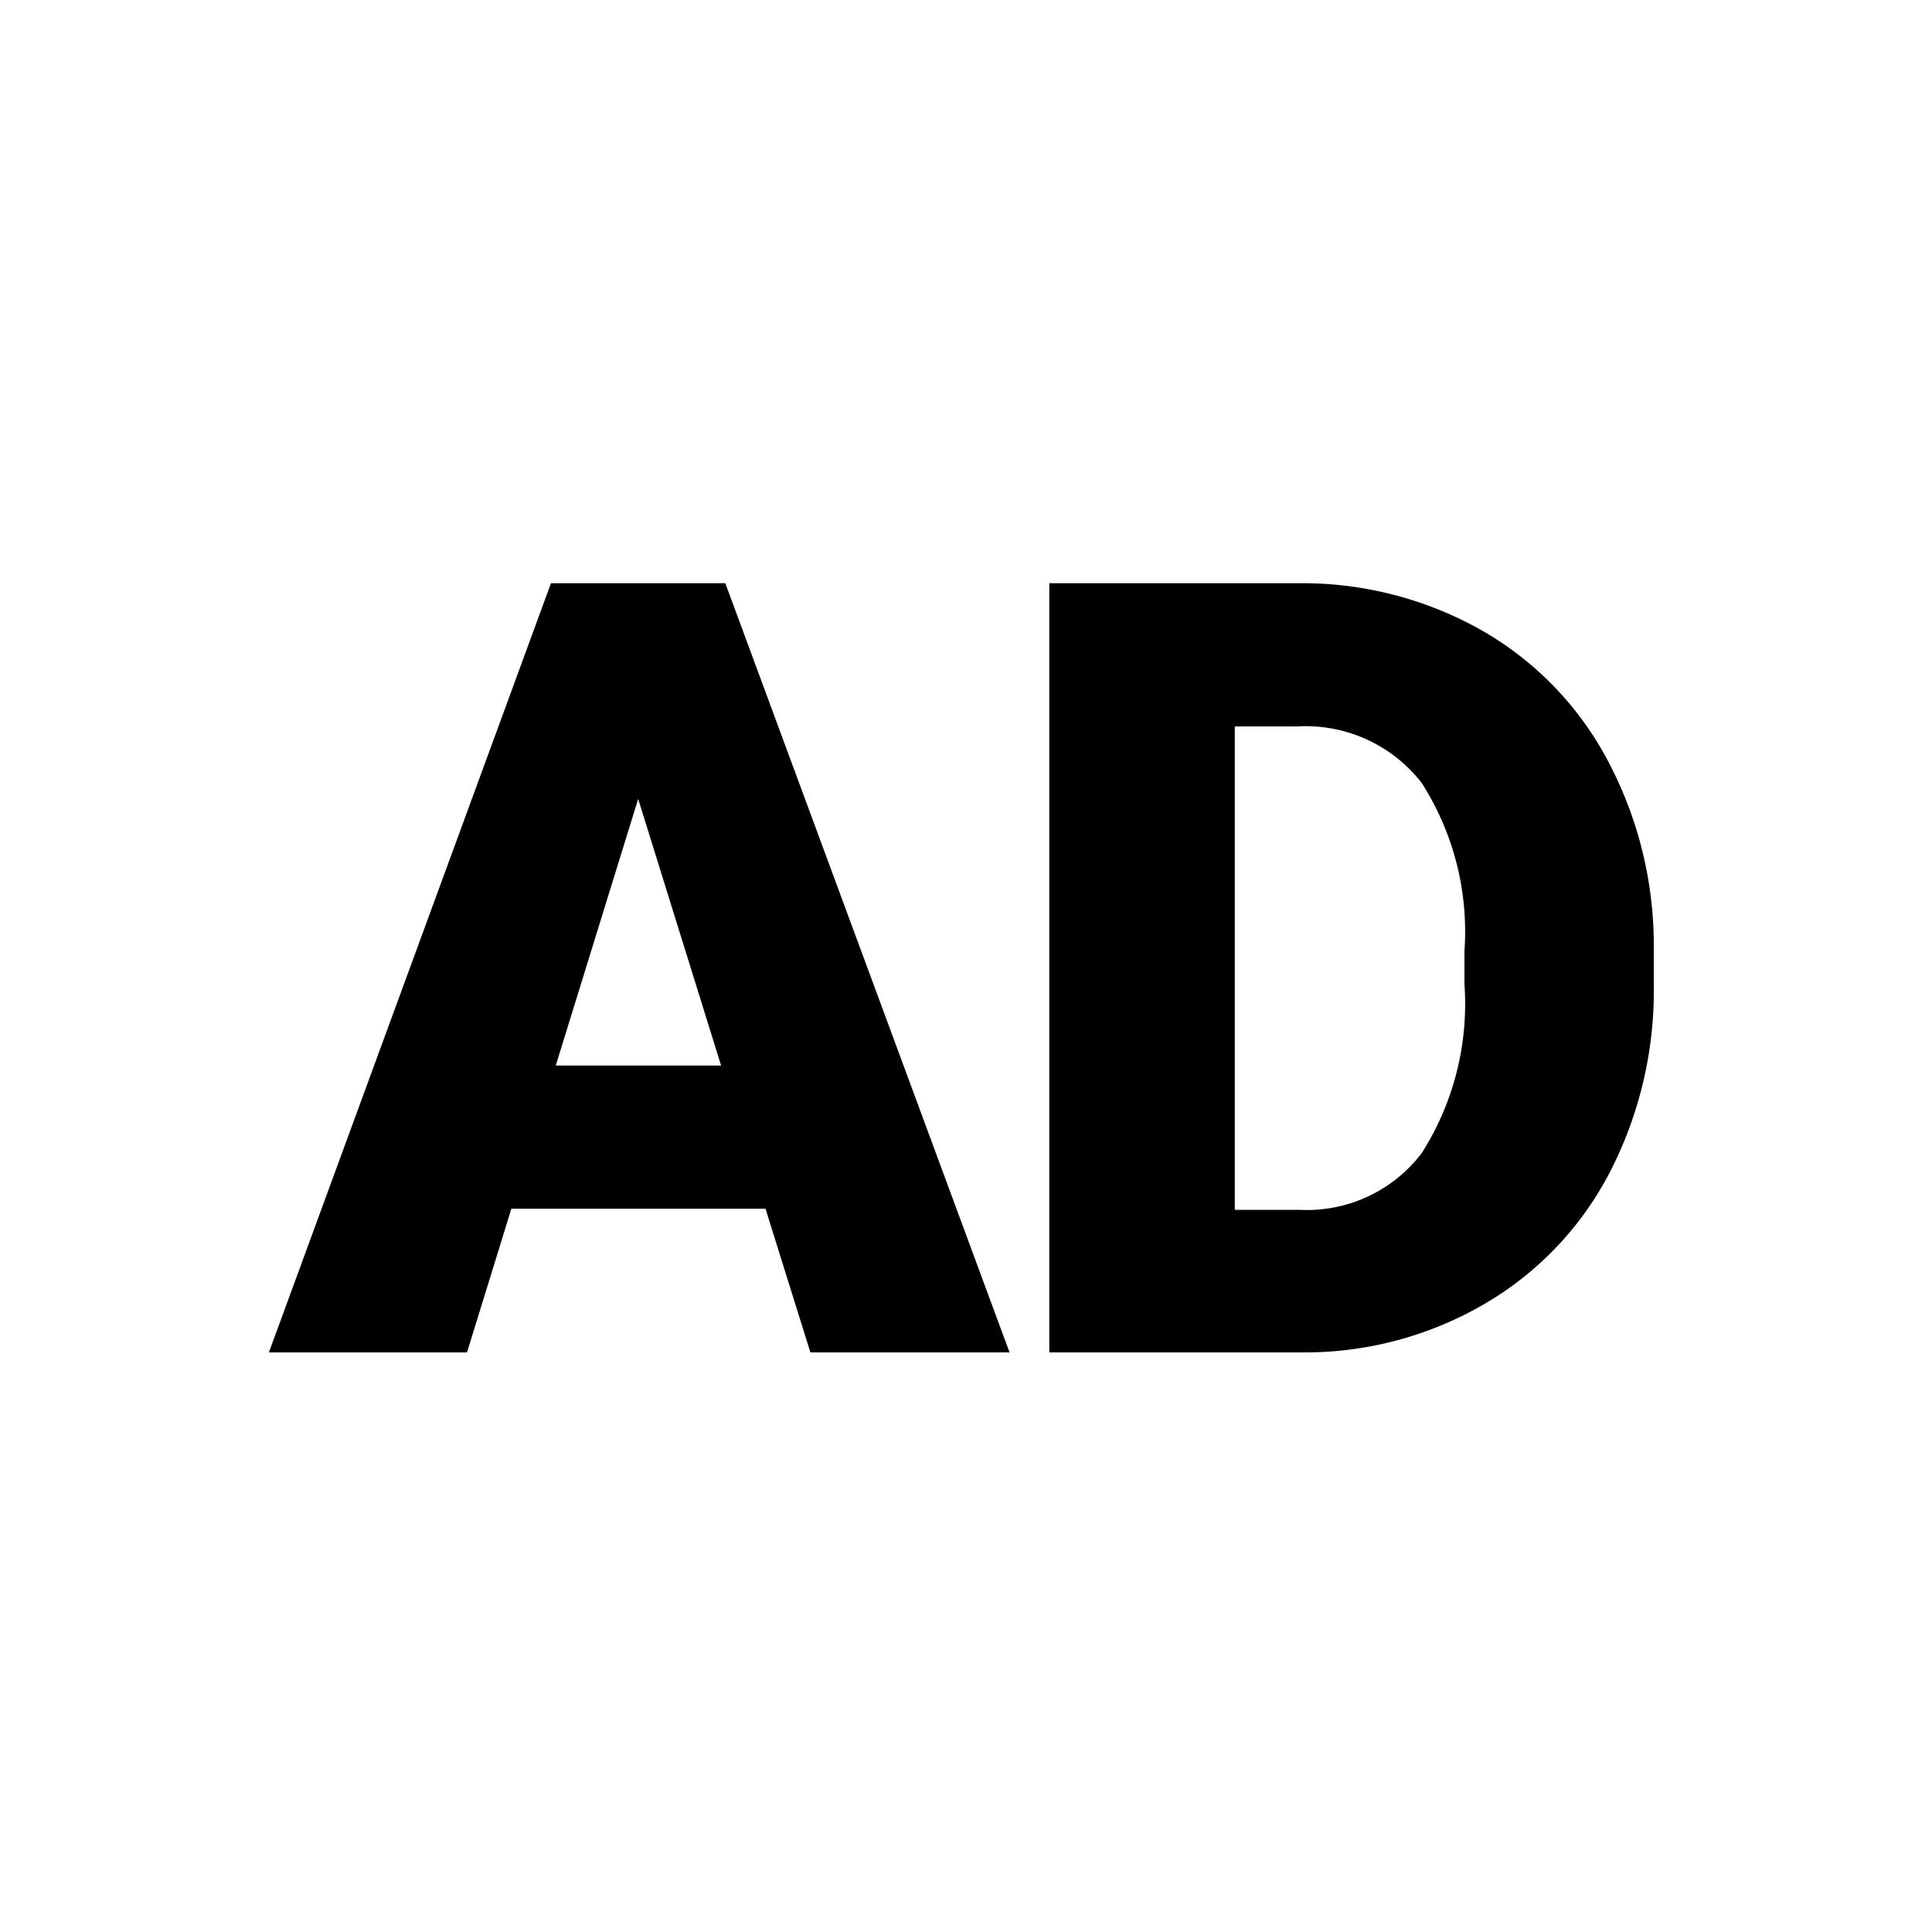 <svg xmlns="http://www.w3.org/2000/svg" xmlns:xlink="http://www.w3.org/1999/xlink" width="50" height="50" viewBox="0 0 50 50">
  <defs>
    <clipPath id="clip-AD">
      <rect width="50" height="50"/>
    </clipPath>
  </defs>
  <g id="AD" clip-path="url(#clip-AD)">
    <path id="Path_1910" data-name="Path 1910" d="M12.811-3.719H6.234L5.086,0H-.041l7.3-19.906h4.512L19.127,0H13.973ZM7.383-7.424h4.279l-2.146-6.9ZM20.156,0V-19.906h6.412a9.432,9.432,0,0,1,4.744,1.2A8.409,8.409,0,0,1,34.6-15.333a10.2,10.2,0,0,1,1.2,4.888v.916a10.255,10.255,0,0,1-1.155,4.9,8.445,8.445,0,0,1-3.254,3.391A9.225,9.225,0,0,1,26.7,0Zm4.8-16.2v12.51h1.668a3.733,3.733,0,0,0,3.172-1.47A7.2,7.2,0,0,0,30.9-9.529v-.861a7.143,7.143,0,0,0-1.107-4.348A3.8,3.8,0,0,0,26.568-16.2Z" transform="translate(7 35)"/>
  </g>
</svg>
